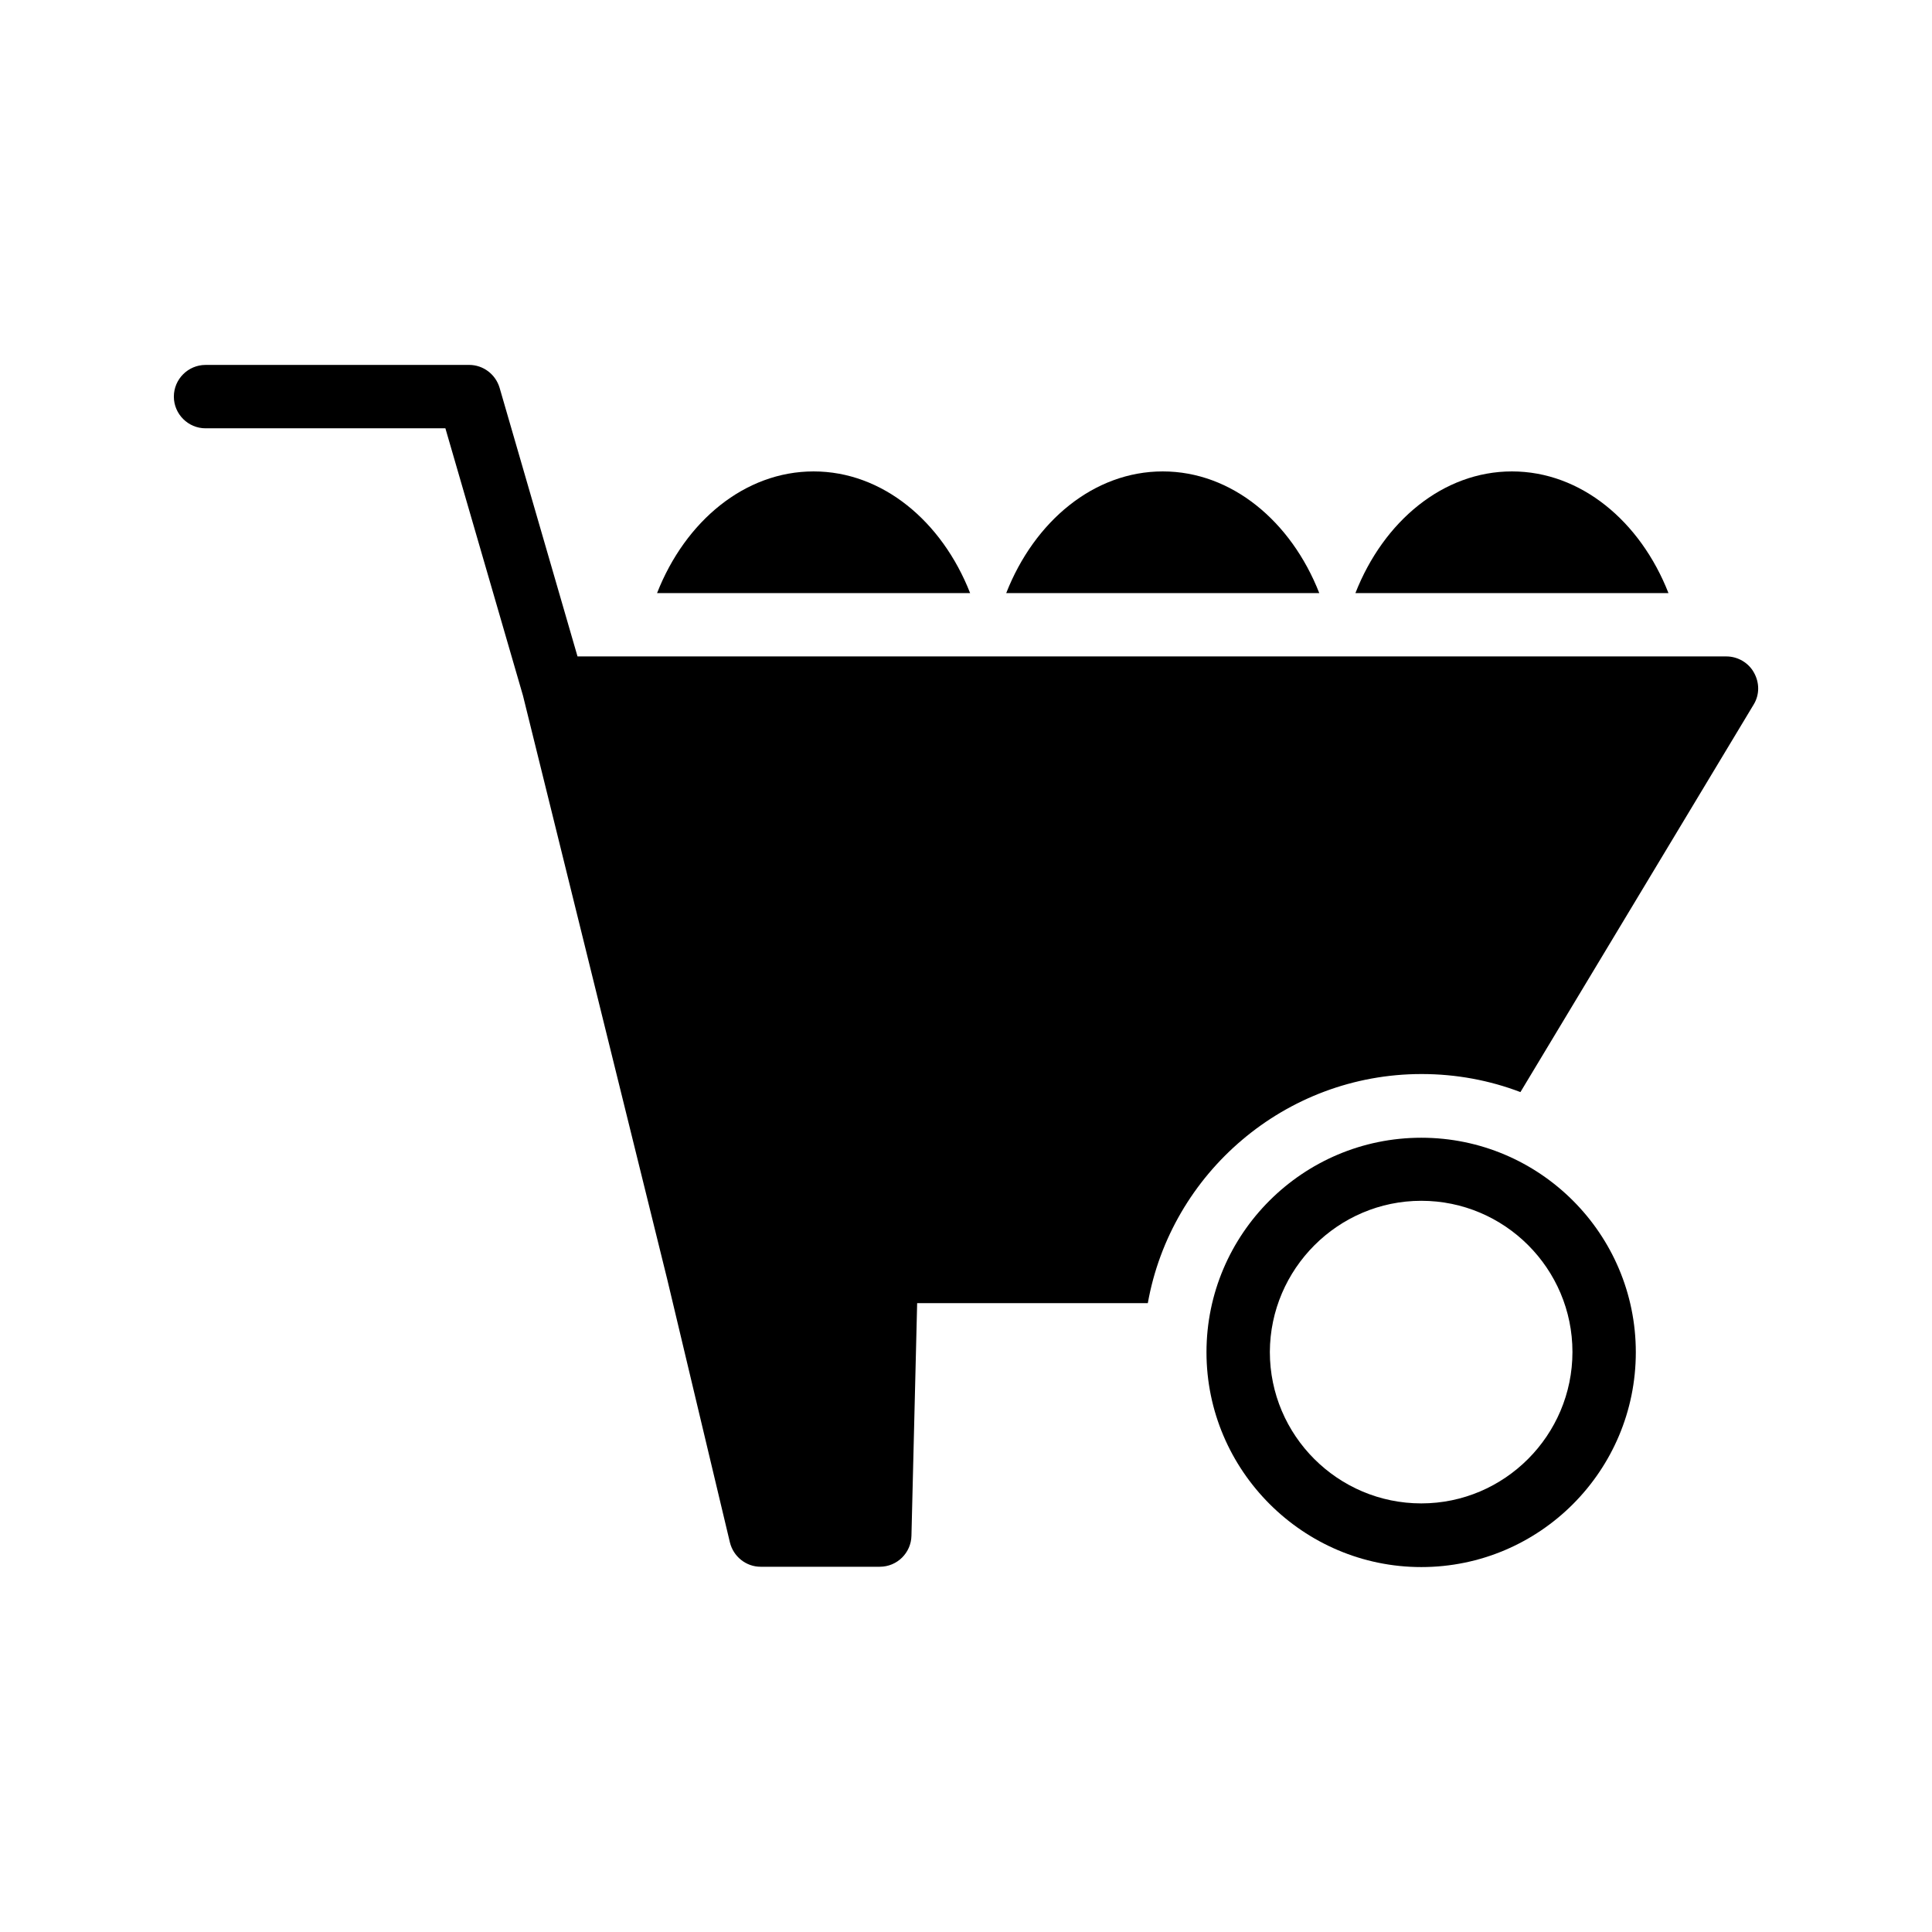 <?xml version="1.0" encoding="UTF-8"?>
<!-- Uploaded to: SVG Repo, www.svgrepo.com, Generator: SVG Repo Mixer Tools -->
<svg fill="#000000" width="800px" height="800px" version="1.1" viewBox="144 144 512 512" xmlns="http://www.w3.org/2000/svg">
 <g>
  <path d="m520.66 559.29c31.402 0 56.848-25.527 56.848-56.93 0-31.402-25.527-56.848-56.848-56.848-31.402 0-56.93 25.527-56.93 56.848 0 31.32 25.609 56.93 56.93 56.93zm0-97.066c22.082 0 40.055 17.969 40.055 40.055 0 22.082-17.969 40.137-40.055 40.137-22.082 0-40.137-17.969-40.137-40.137 0.086-22 18.055-40.055 40.137-40.055z"/>
  <path d="m601.52 317.96h-304.47l-20.656-71.207c-1.09-3.609-4.367-6.047-8.062-6.047l-69.859 0.004c-4.617 0-8.398 3.777-8.398 8.398 0 4.617 3.777 8.398 8.398 8.398h63.562l20.57 70.871 0.082 0.336 38.121 154.25 16.625 69.777c0.922 3.777 4.281 6.465 8.145 6.465h31.57c4.617 0 8.312-3.695 8.398-8.23l1.512-61.633h61.129c6.129-34.426 36.359-60.711 72.547-60.711 9.238 0 18.055 1.68 26.199 4.785l61.801-102.69c1.594-2.602 1.594-5.793 0.082-8.48-1.422-2.606-4.273-4.285-7.297-4.285z"/>
  <path d="m544.68 268.93c-18.223 0-34.008 13.184-41.48 32.242h82.961c-7.473-19.062-23.258-32.242-41.48-32.242z"/>
  <path d="m359.61 268.93c-18.223 0-34.008 13.184-41.48 32.242h82.961c-7.473-19.062-23.258-32.242-41.48-32.242z"/>
  <path d="m452.14 268.93c-18.223 0-34.008 13.184-41.48 32.242h82.961c-7.477-19.062-23.262-32.242-41.48-32.242z"/>
 </g>
</svg>